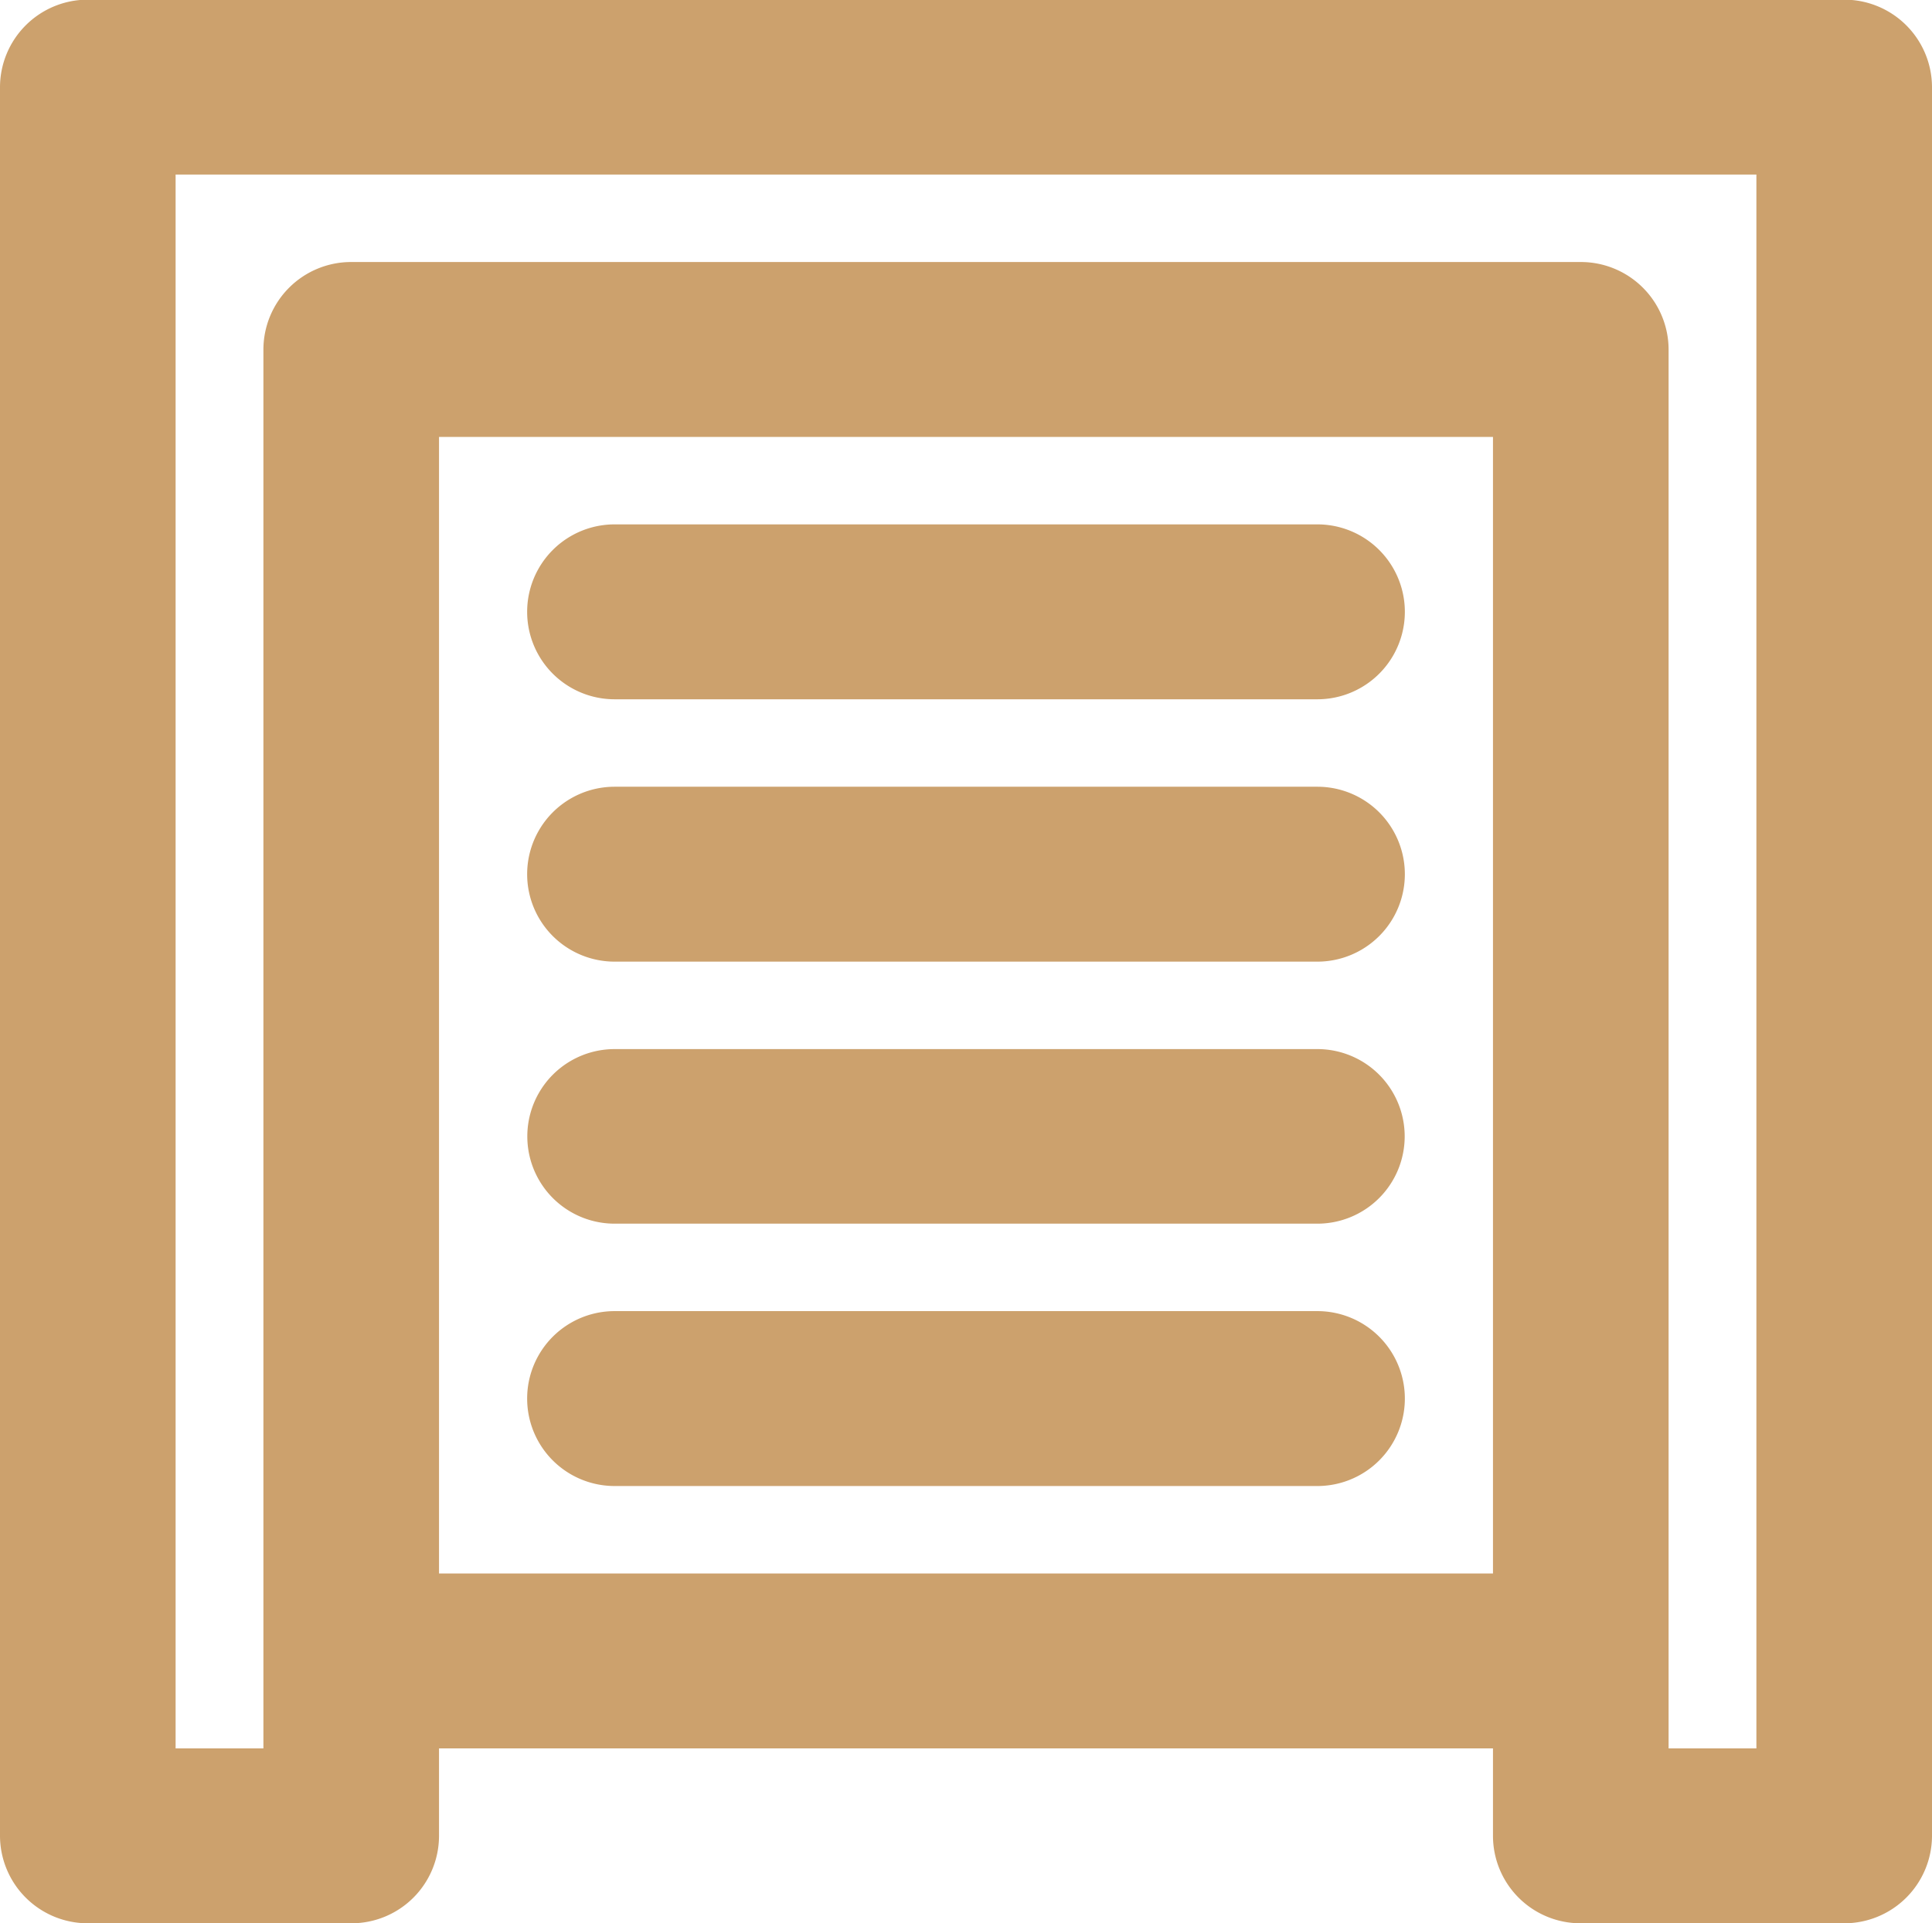 <svg xmlns="http://www.w3.org/2000/svg" width="58.75" height="58.5" viewBox="0 0 58.75 58.5">
<defs>
    <style>
      .cls-1 {
        fill: #cca16d;
        fill-rule: evenodd;
      }
    </style>
  </defs>
  <path id="garaz" class="cls-1" d="M3171.33,2320.49h-53.41a2.667,2.667,0,0,0-2.67,2.66v53.19a2.667,2.667,0,0,0,2.67,2.66h8.01a2.661,2.661,0,0,0,2.67-2.66v-2.66h32.05v2.66a2.661,2.661,0,0,0,2.67,2.66h8.01a2.667,2.667,0,0,0,2.67-2.66v-53.19A2.667,2.667,0,0,0,3171.33,2320.49Zm-42.73,47.87v-34.57h32.05v34.57H3128.6Zm40.06,5.32h-2.67v-42.55a2.667,2.667,0,0,0-2.67-2.66h-37.39a2.667,2.667,0,0,0-2.67,2.66v42.55h-2.67v-47.87h48.07v47.87Zm-13.35-21.27h-21.37a2.655,2.655,0,1,0,0,5.31h21.37A2.655,2.655,0,1,0,3155.31,2352.41Zm0,7.97h-21.37a2.66,2.66,0,1,0,0,5.32h21.37A2.66,2.66,0,1,0,3155.31,2360.38Zm0-15.95h-21.37a2.66,2.66,0,1,0,0,5.32h21.37A2.66,2.66,0,1,0,3155.31,2344.43Zm0-7.98h-21.37a2.66,2.66,0,1,0,0,5.32h21.37A2.66,2.66,0,1,0,3155.31,2336.45Z" transform="translate(-3115.25 -2320.5)"/>
</svg>
